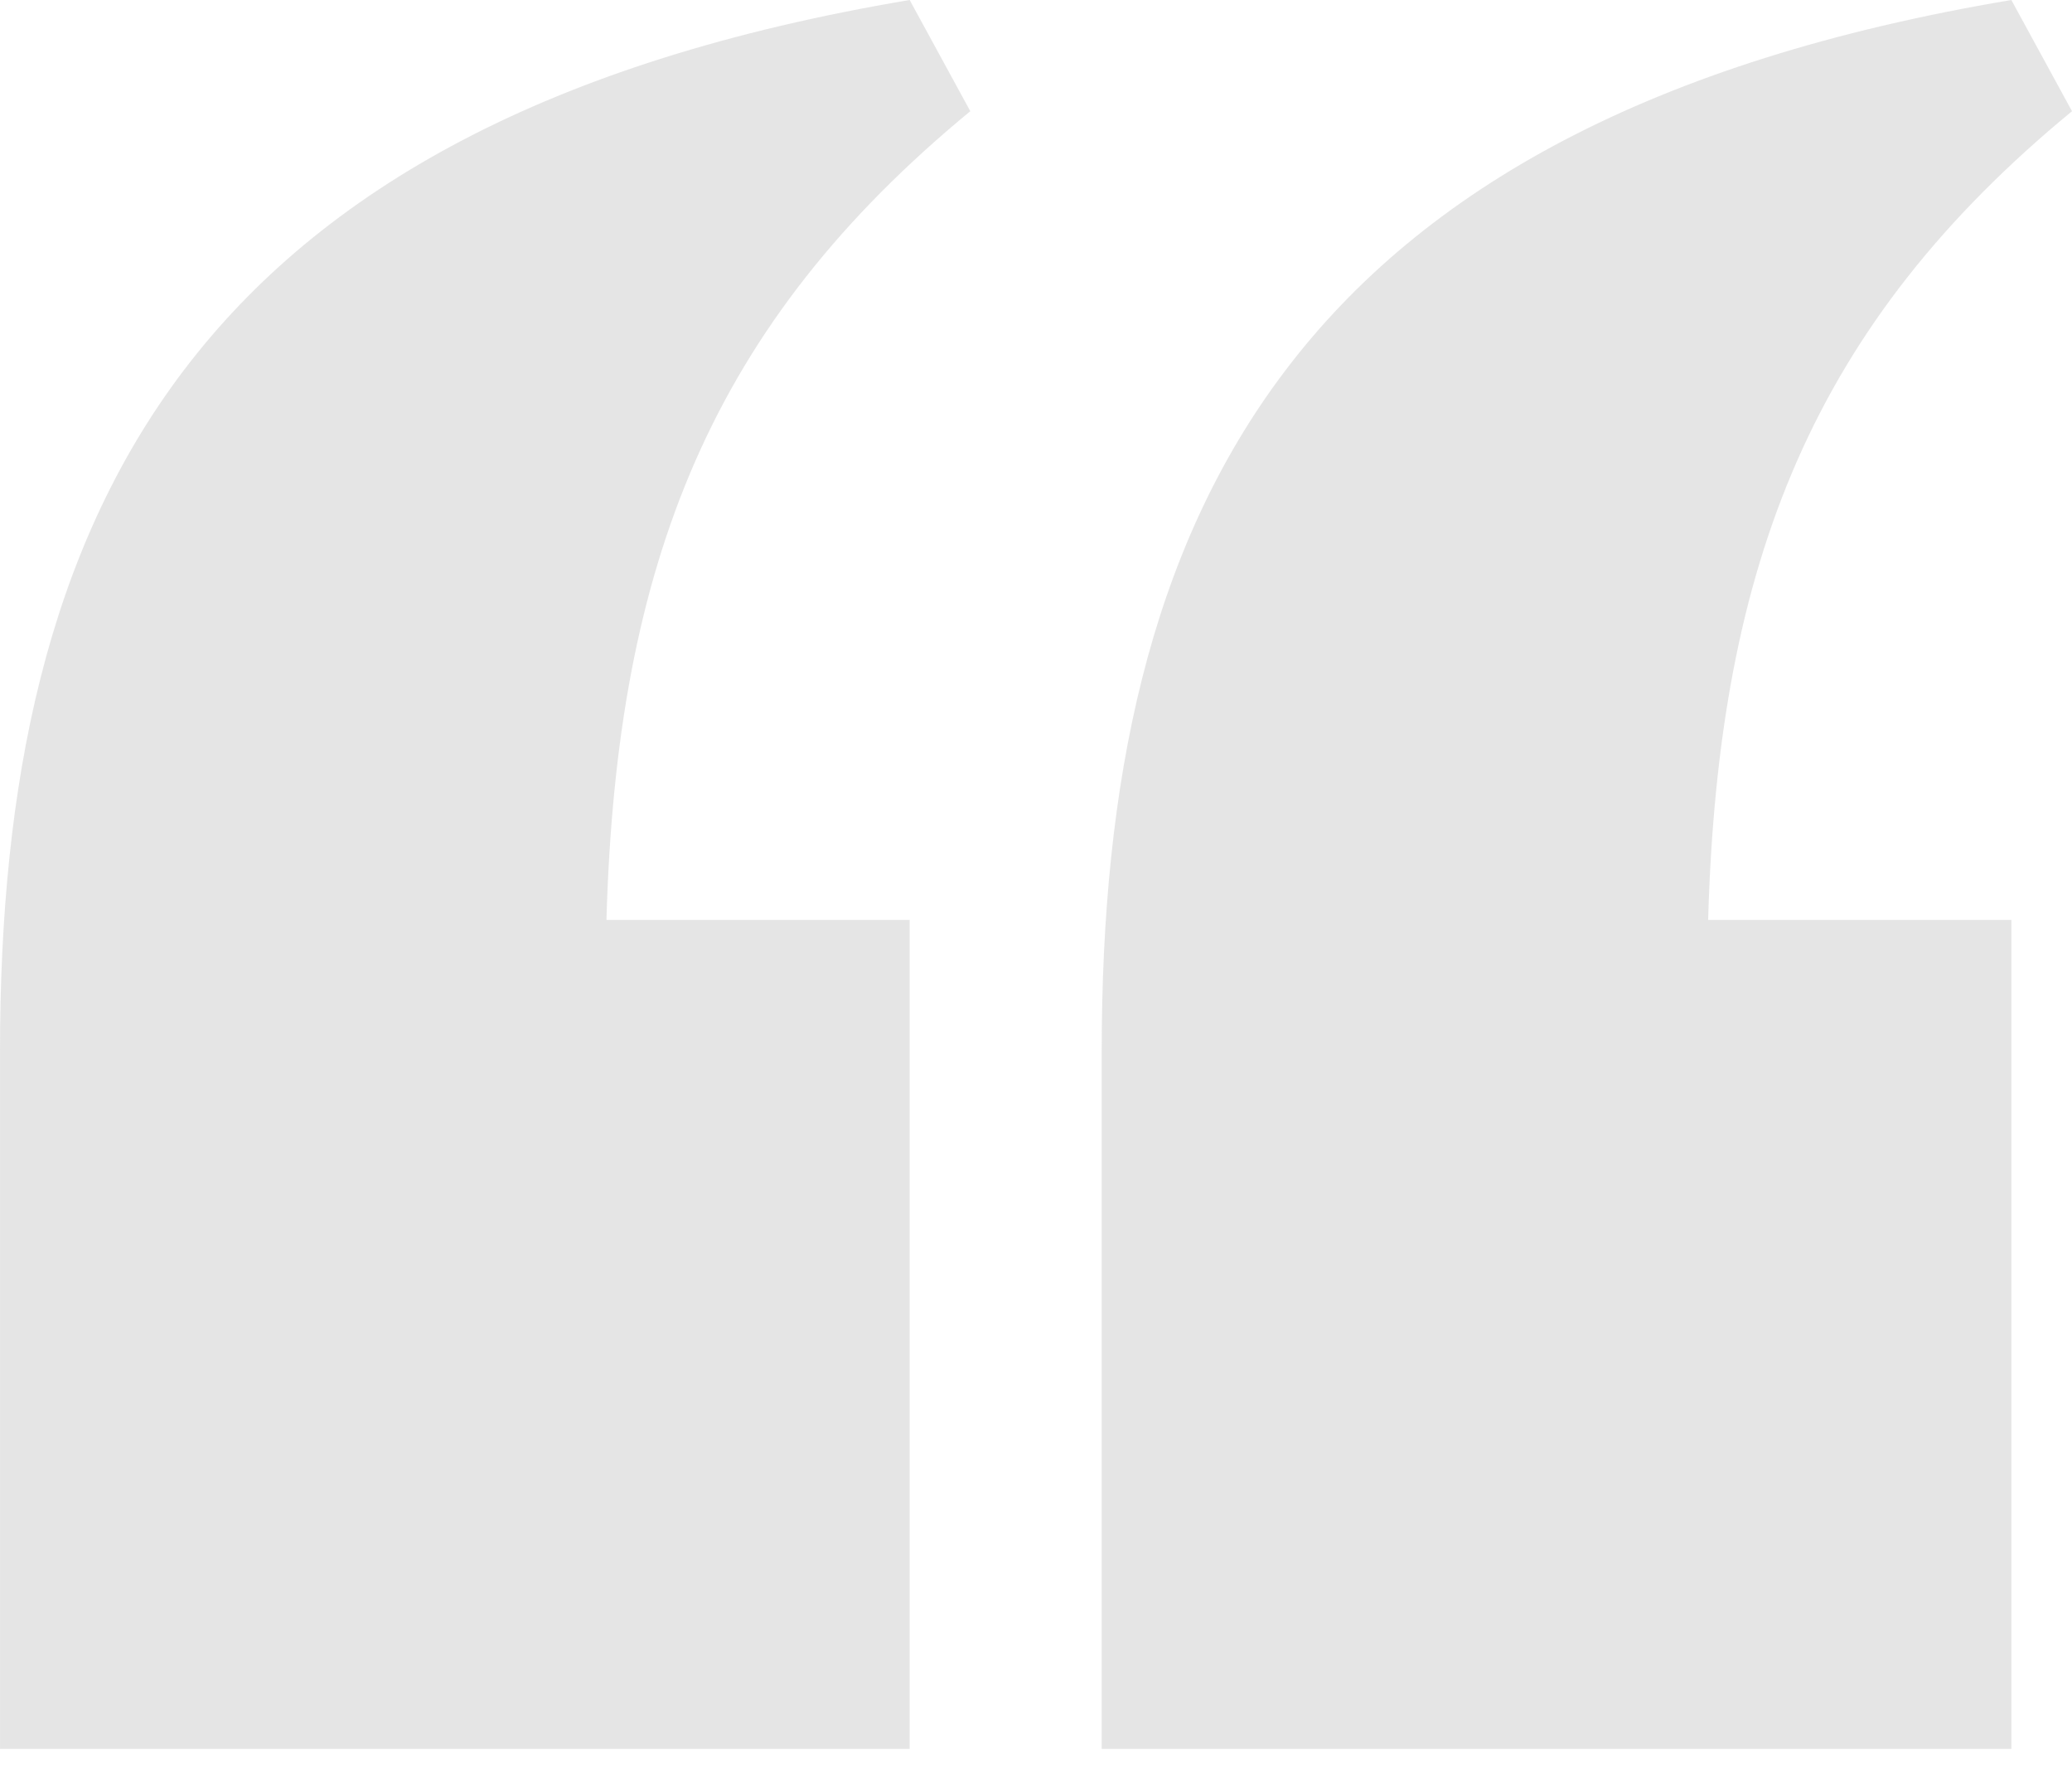 <svg fill="none" height="70" viewBox="0 0 82 70" width="82" xmlns="http://www.w3.org/2000/svg"><path d="m36 0 2.4 4.4c-10.2 8.4-14 17.8-14.4 32h12v32.8h-36v-27.6c0-21.2 7.4-36.8 36-41.6zm43.6 0 2.4 4.4c-10.2 8.4-14 17.8-14.4 32h12v32.8h-36v-27.6c0-21.2 7.4-36.8 36-41.6z" fill="#ccc" opacity=".5"/></svg>